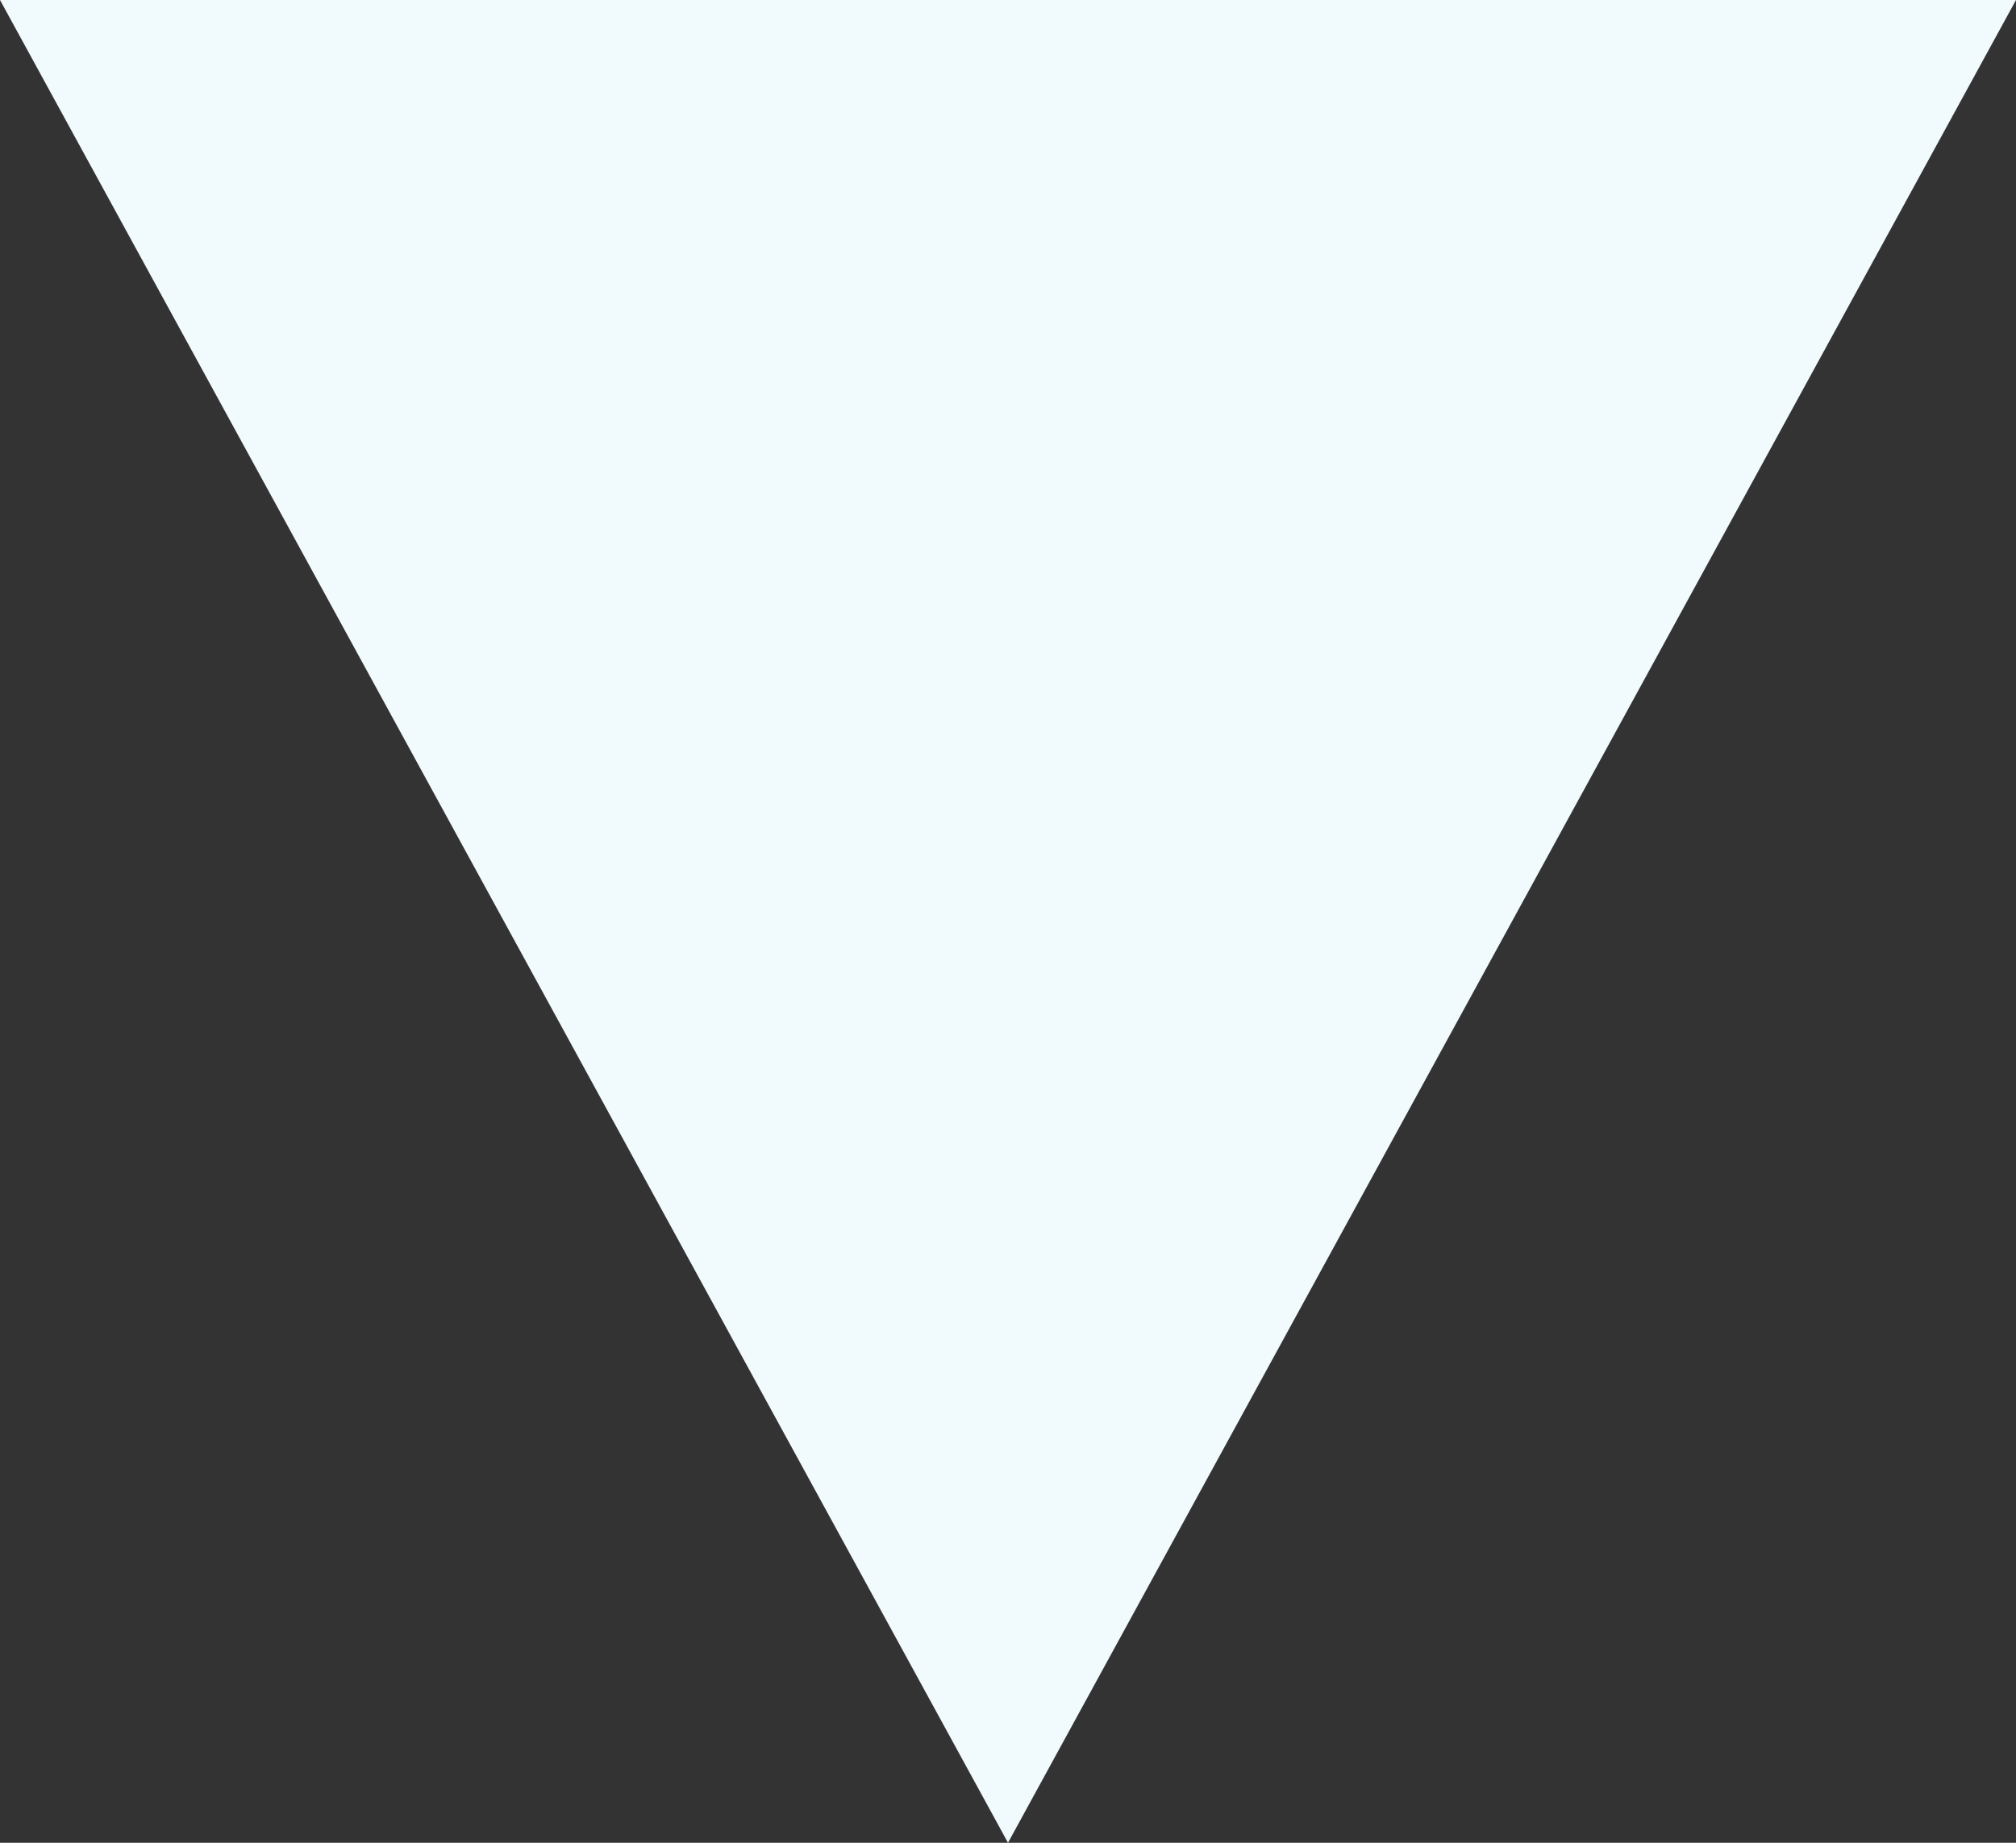 <svg xmlns="http://www.w3.org/2000/svg" width="35" height="32" viewBox="0 0 35 32">
  <rect x="0" y="0" width="35" height="32" fill="#333333" stroke="none"/>
  <path id="Polygon_4" data-name="Polygon 4" d="M17.5,0,35,32H0Z" transform="translate(35 32) rotate(180)" fill="#f1fafd"/>
</svg>
